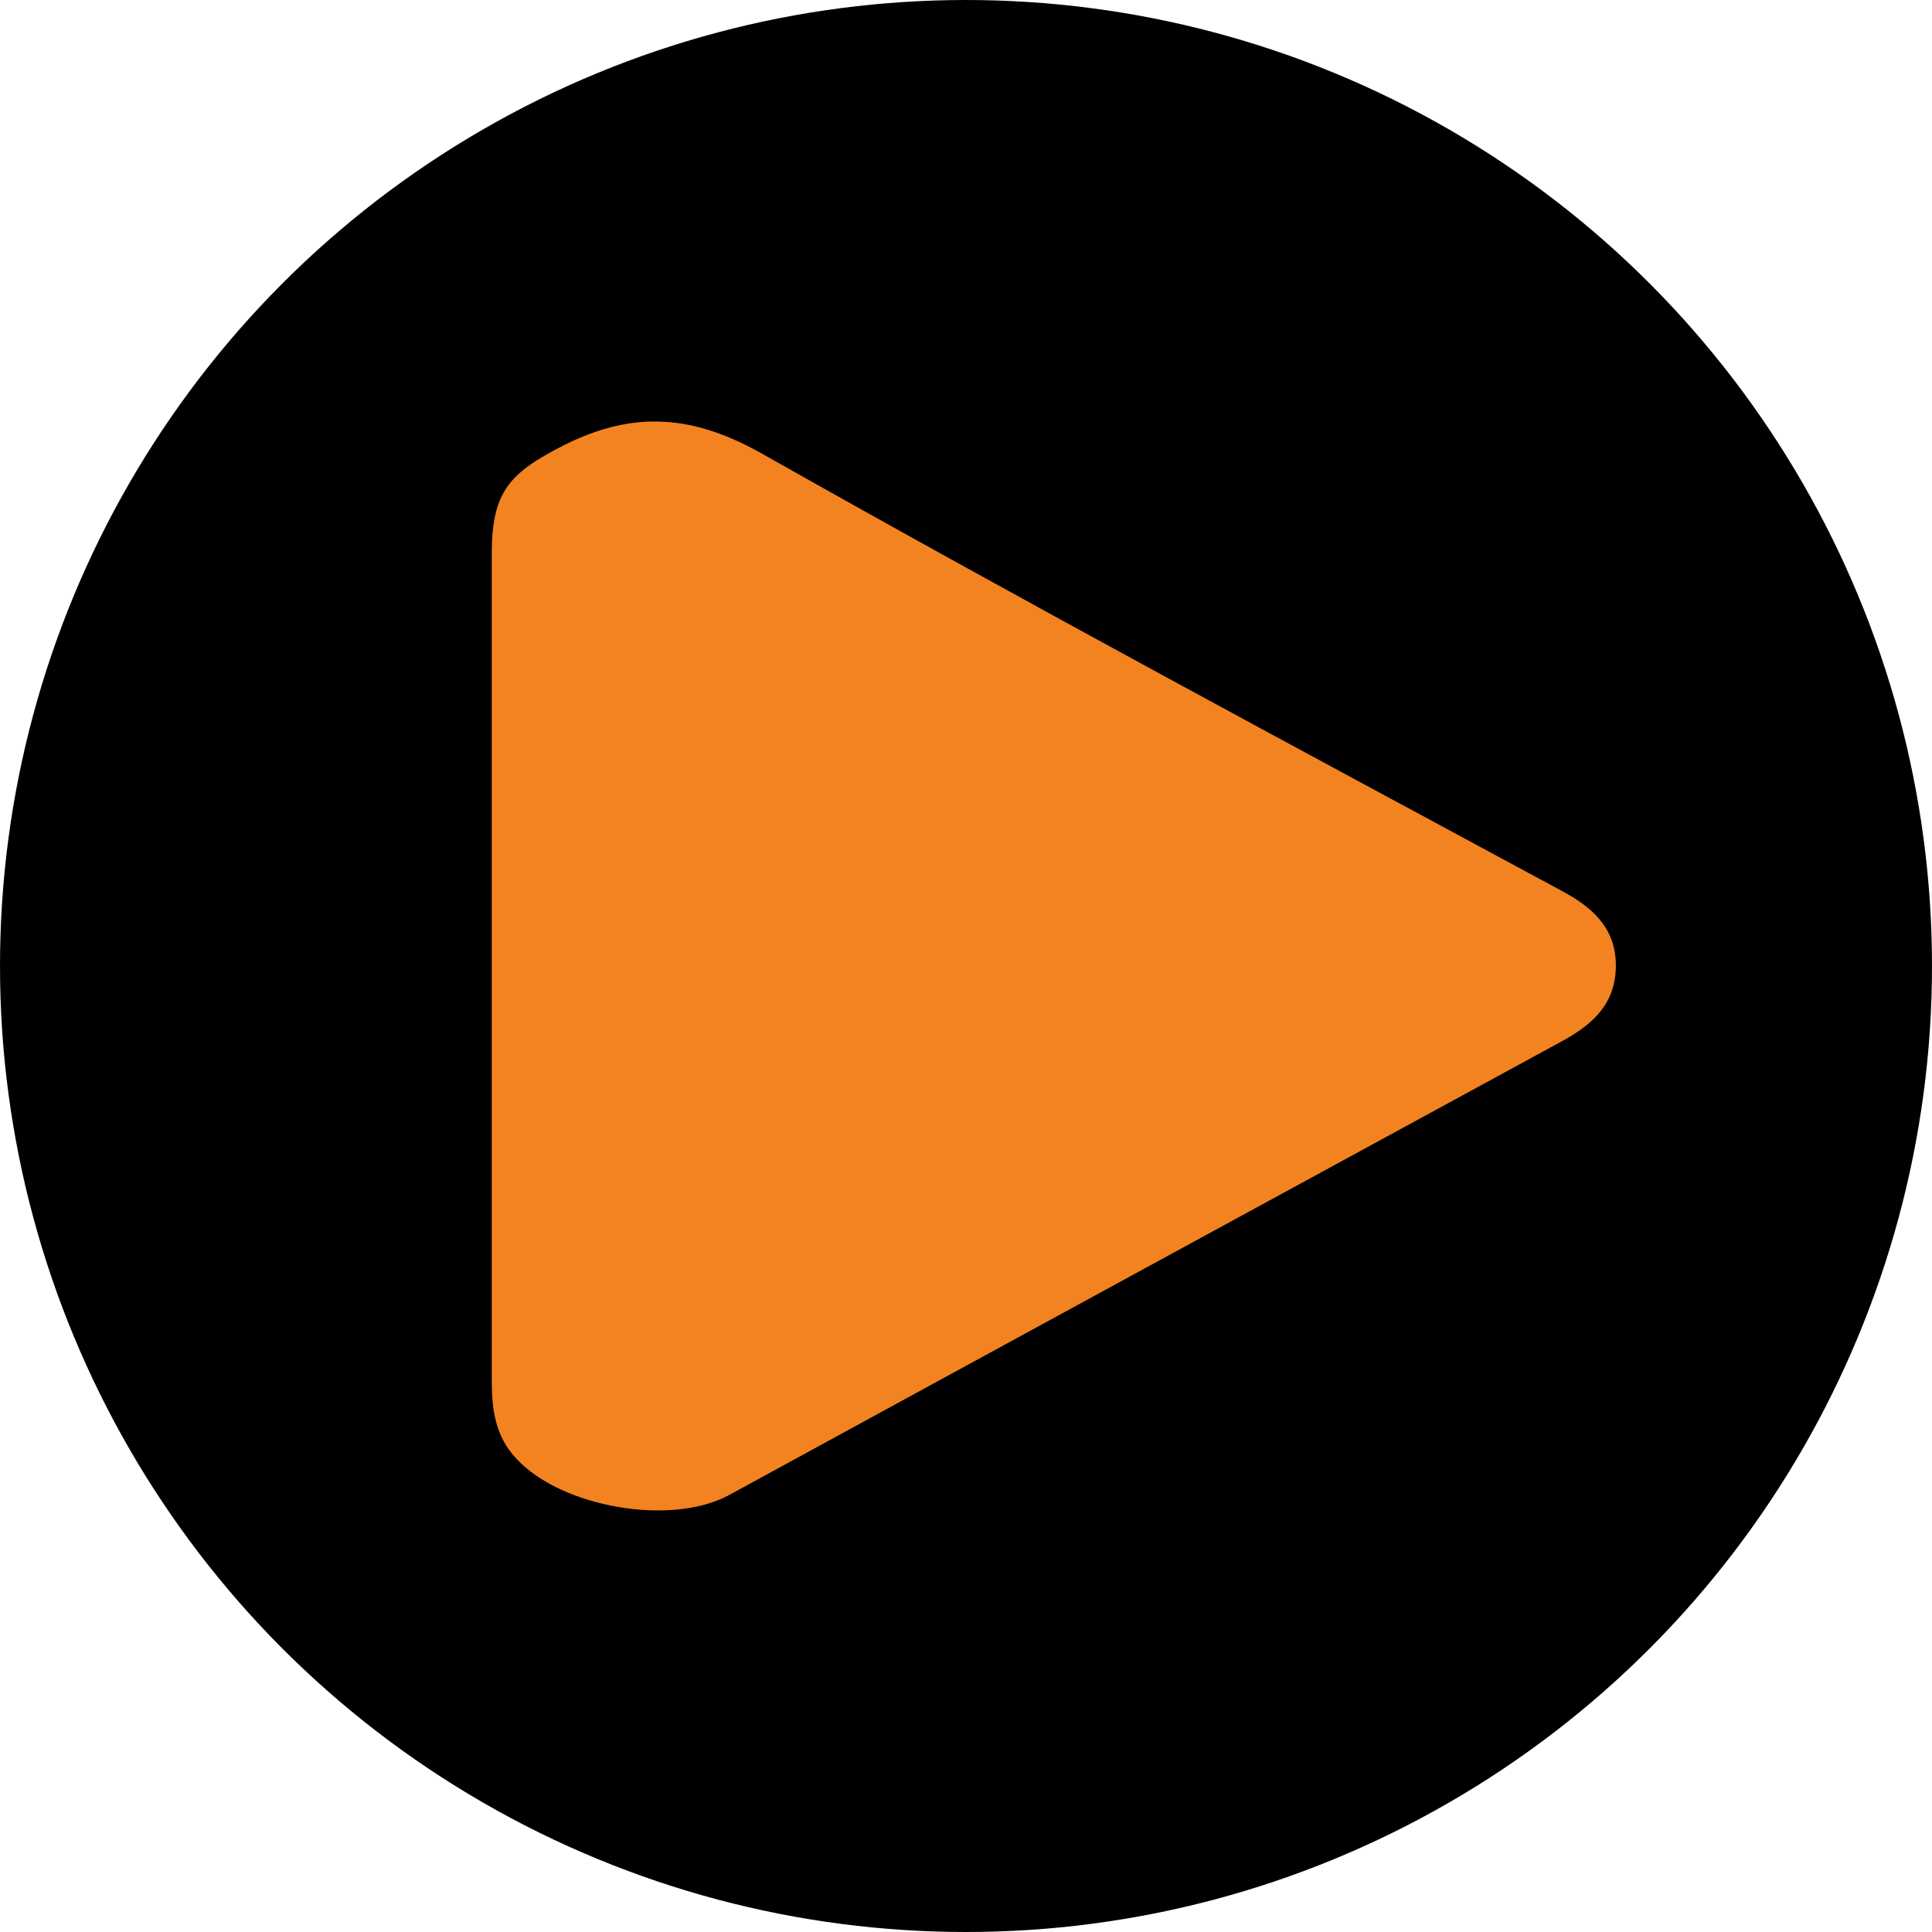 <svg xmlns="http://www.w3.org/2000/svg" width="55" height="55" fill="none"><circle cx="27.5" cy="27.5" r="27.5" fill="#000"/><path fill="#F38320" d="M14 27.459V15.76c0-1.766.506-2.303 2.076-3.097 2-.998 3.696-.844 5.67.282 7.52 4.249 15.115 8.318 22.71 12.414.86.46 1.544 1.05 1.544 2.124s-.633 1.664-1.519 2.15c-7.899 4.3-15.798 8.6-23.722 12.926-1.645.896-4.759.358-6.05-1.024C14.1 40.896 14 40.13 14 39.31z"/></svg>